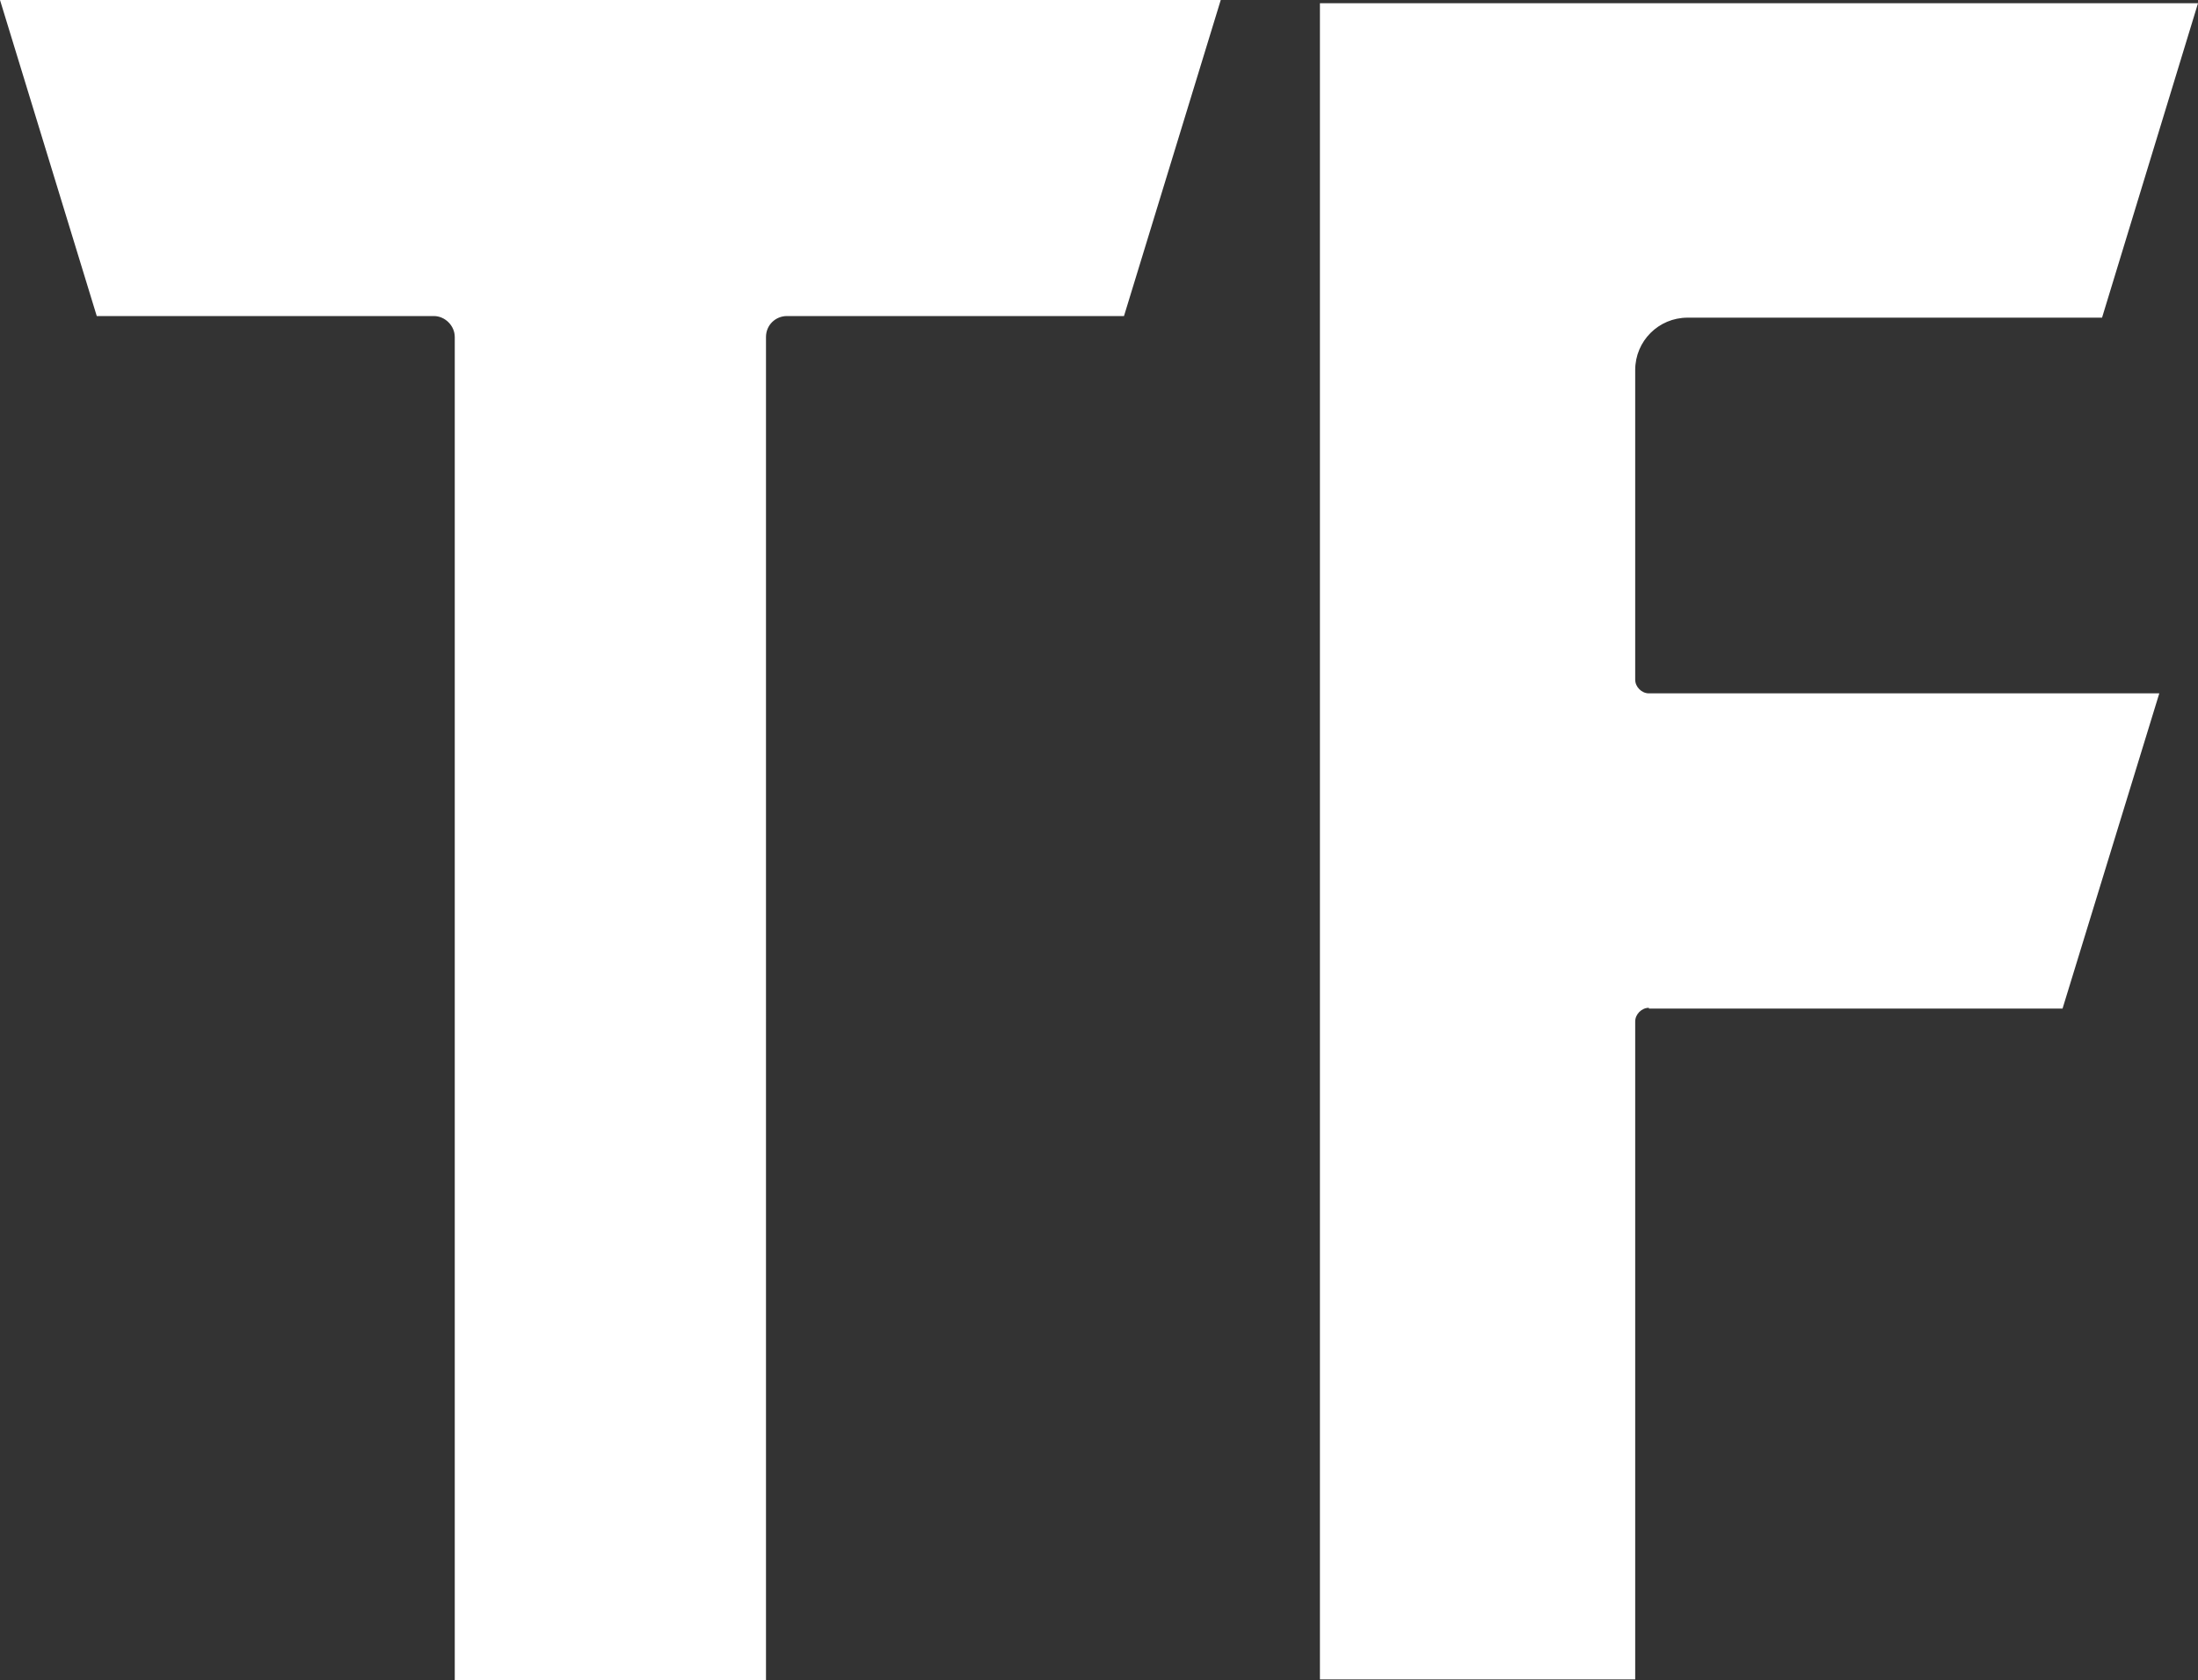 <?xml version="1.0" encoding="UTF-8"?>
<svg id="_レイヤー_2" data-name="レイヤー 2" xmlns="http://www.w3.org/2000/svg" viewBox="0 0 27.26 20.84">
  <rect x="0" y="0" width="27.26" height="20.84" fill="#333333" stroke="none"/>
  <defs>
    <style>
      .cls-1 {
        fill: #fff;
        stroke-width: 0px;
      }
    </style>
  </defs>
  <g id="_レイヤー_1-2" data-name="レイヤー 1">
    <path class="cls-1" d="M5.38,3.92c.14,0,.26.12.26.26v16.66h3.86V4.18c0-.15.12-.26.26-.26h4.18l1.2-3.92H0l1.2,3.92h4.18ZM20.45,12.51h5.13l1.2-3.91h-6.33c-.09,0-.17-.08-.17-.17v-3.84c0-.36.29-.65.65-.65h5.14L27.26.04h-10.89v20.79h3.91v-8.16c0-.09.08-.17.17-.17Z"/>
  </g>
</svg>
